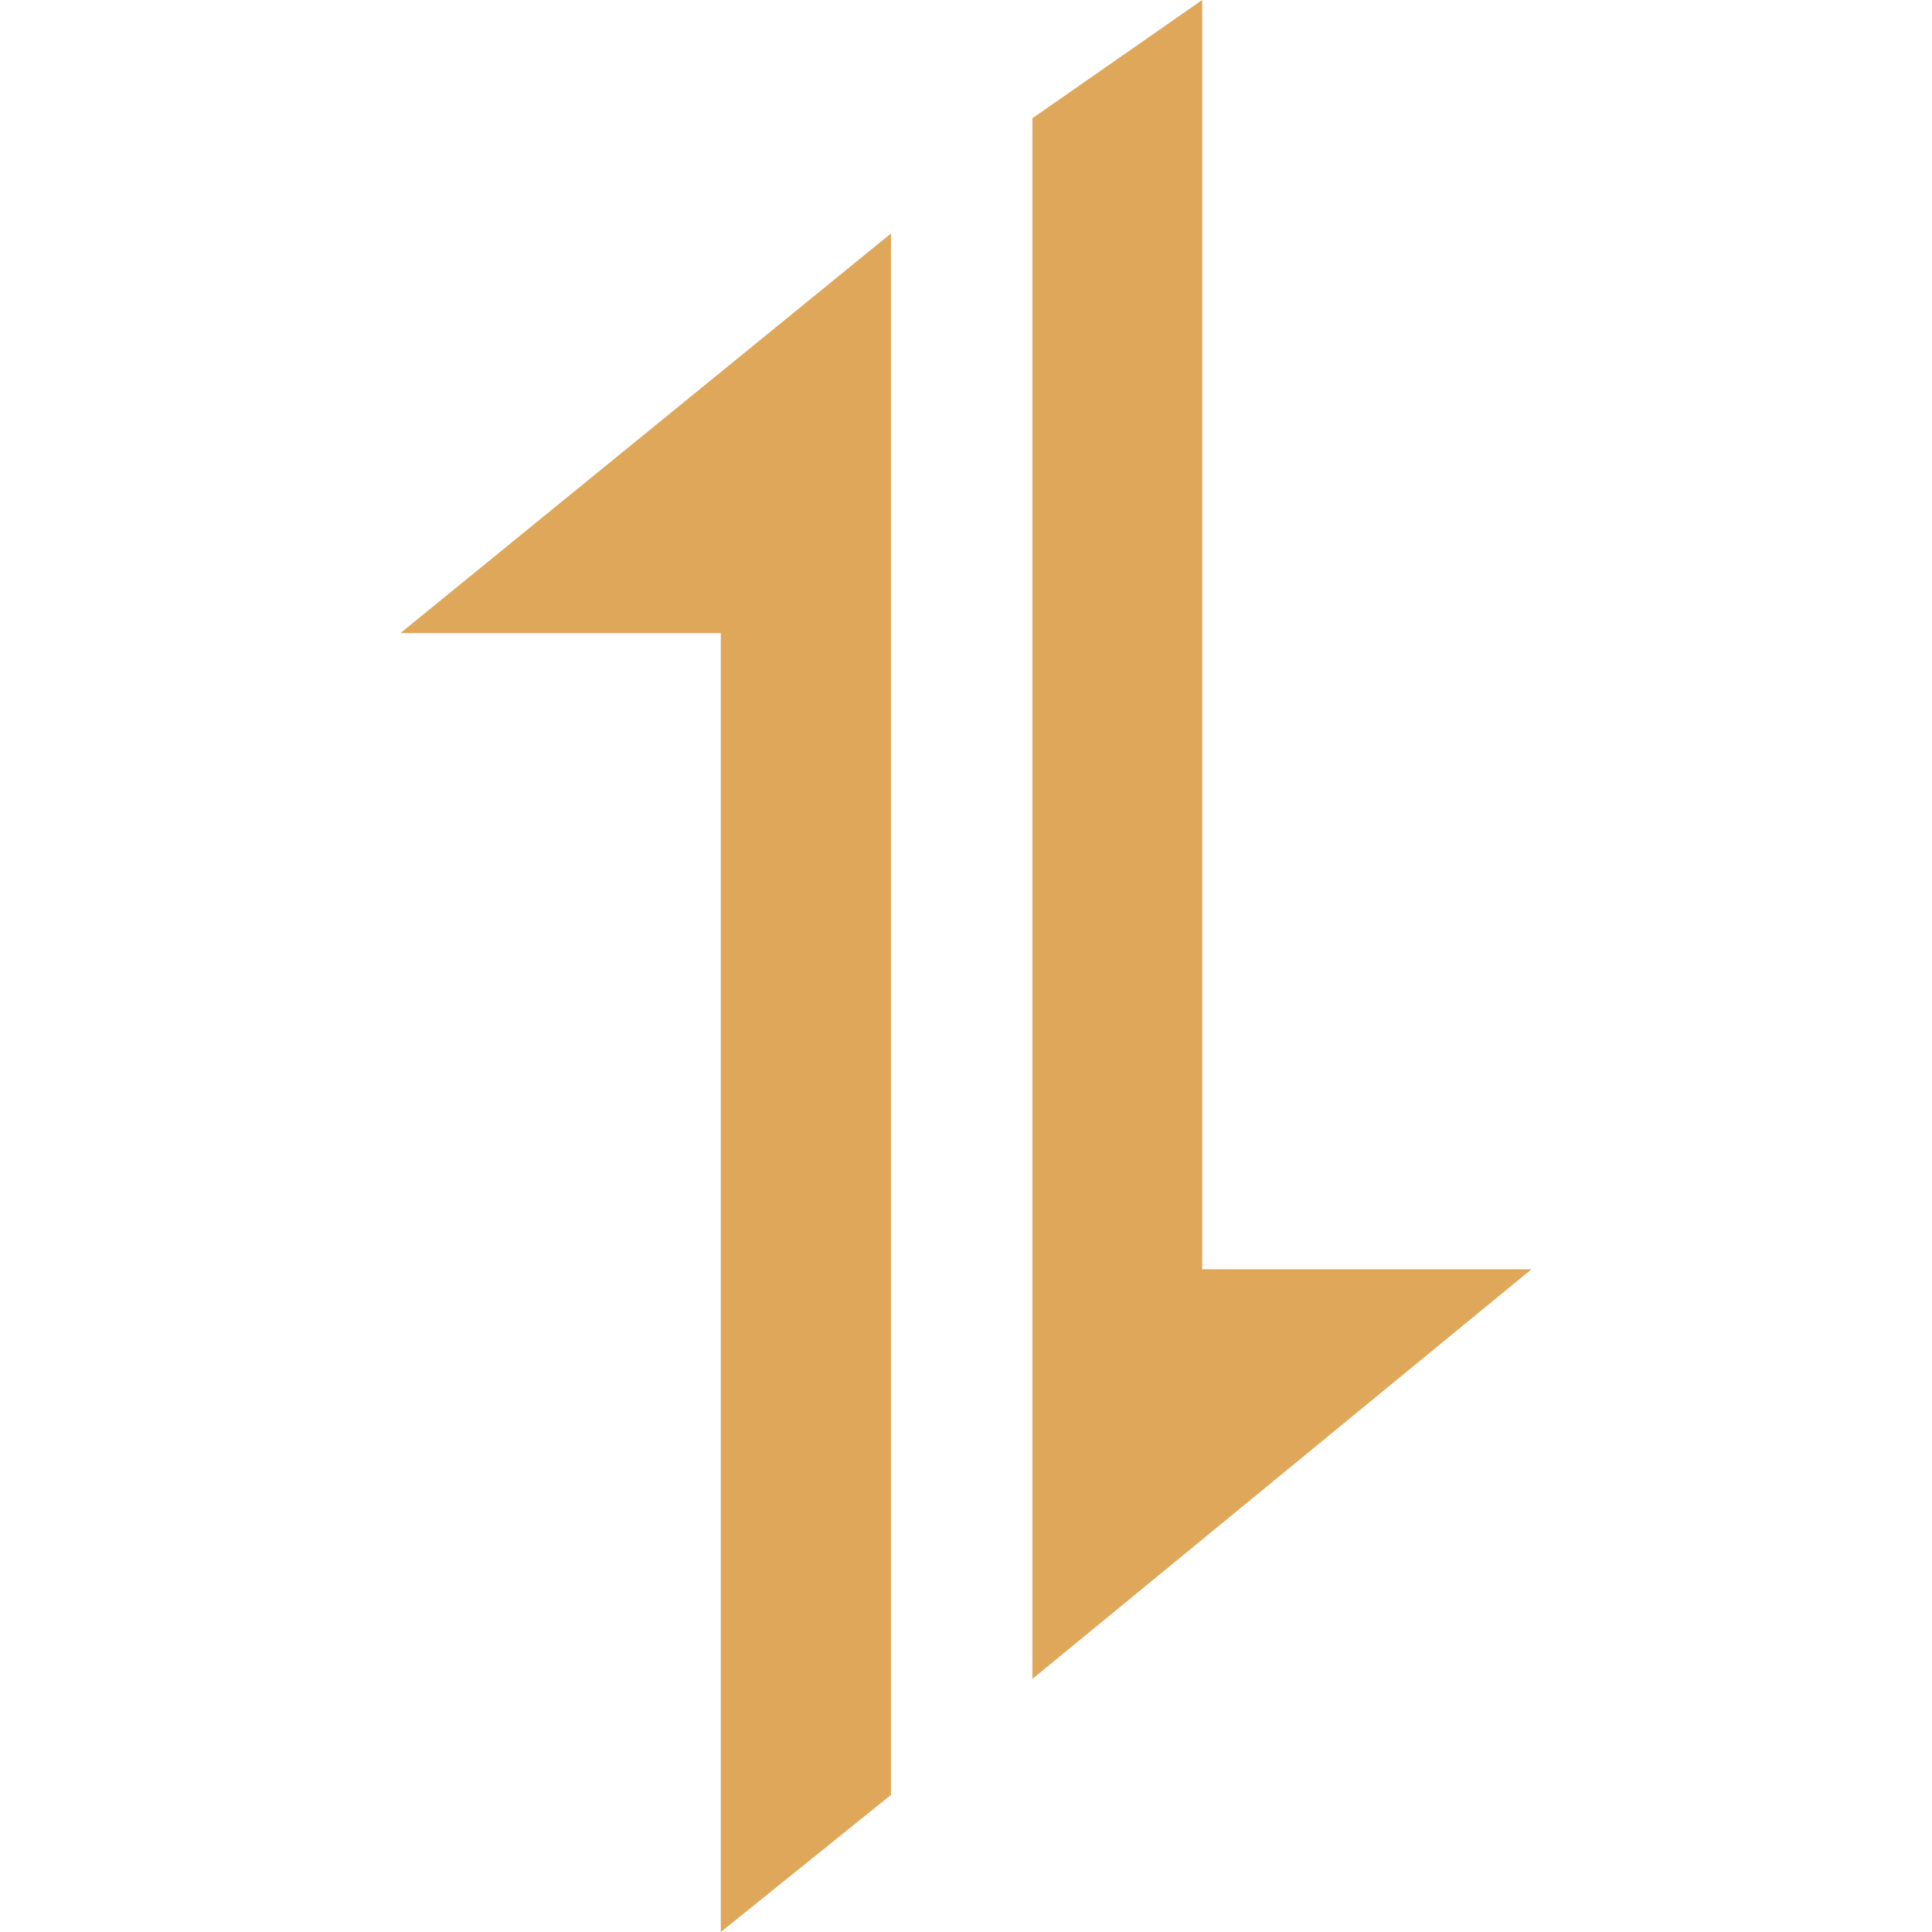 <svg role="img" width="32px" height="32px" viewBox="0 0 24 24" xmlns="http://www.w3.org/2000/svg"><title>Axios</title><path fill="#dfa759" d="M11.068 2.9V22.297l-2.114 1.703V7.864H4.975l6.093-4.964zM14.934 0v15.767H19.025l-6.2 5.089V1.469L14.934 0z"/></svg>